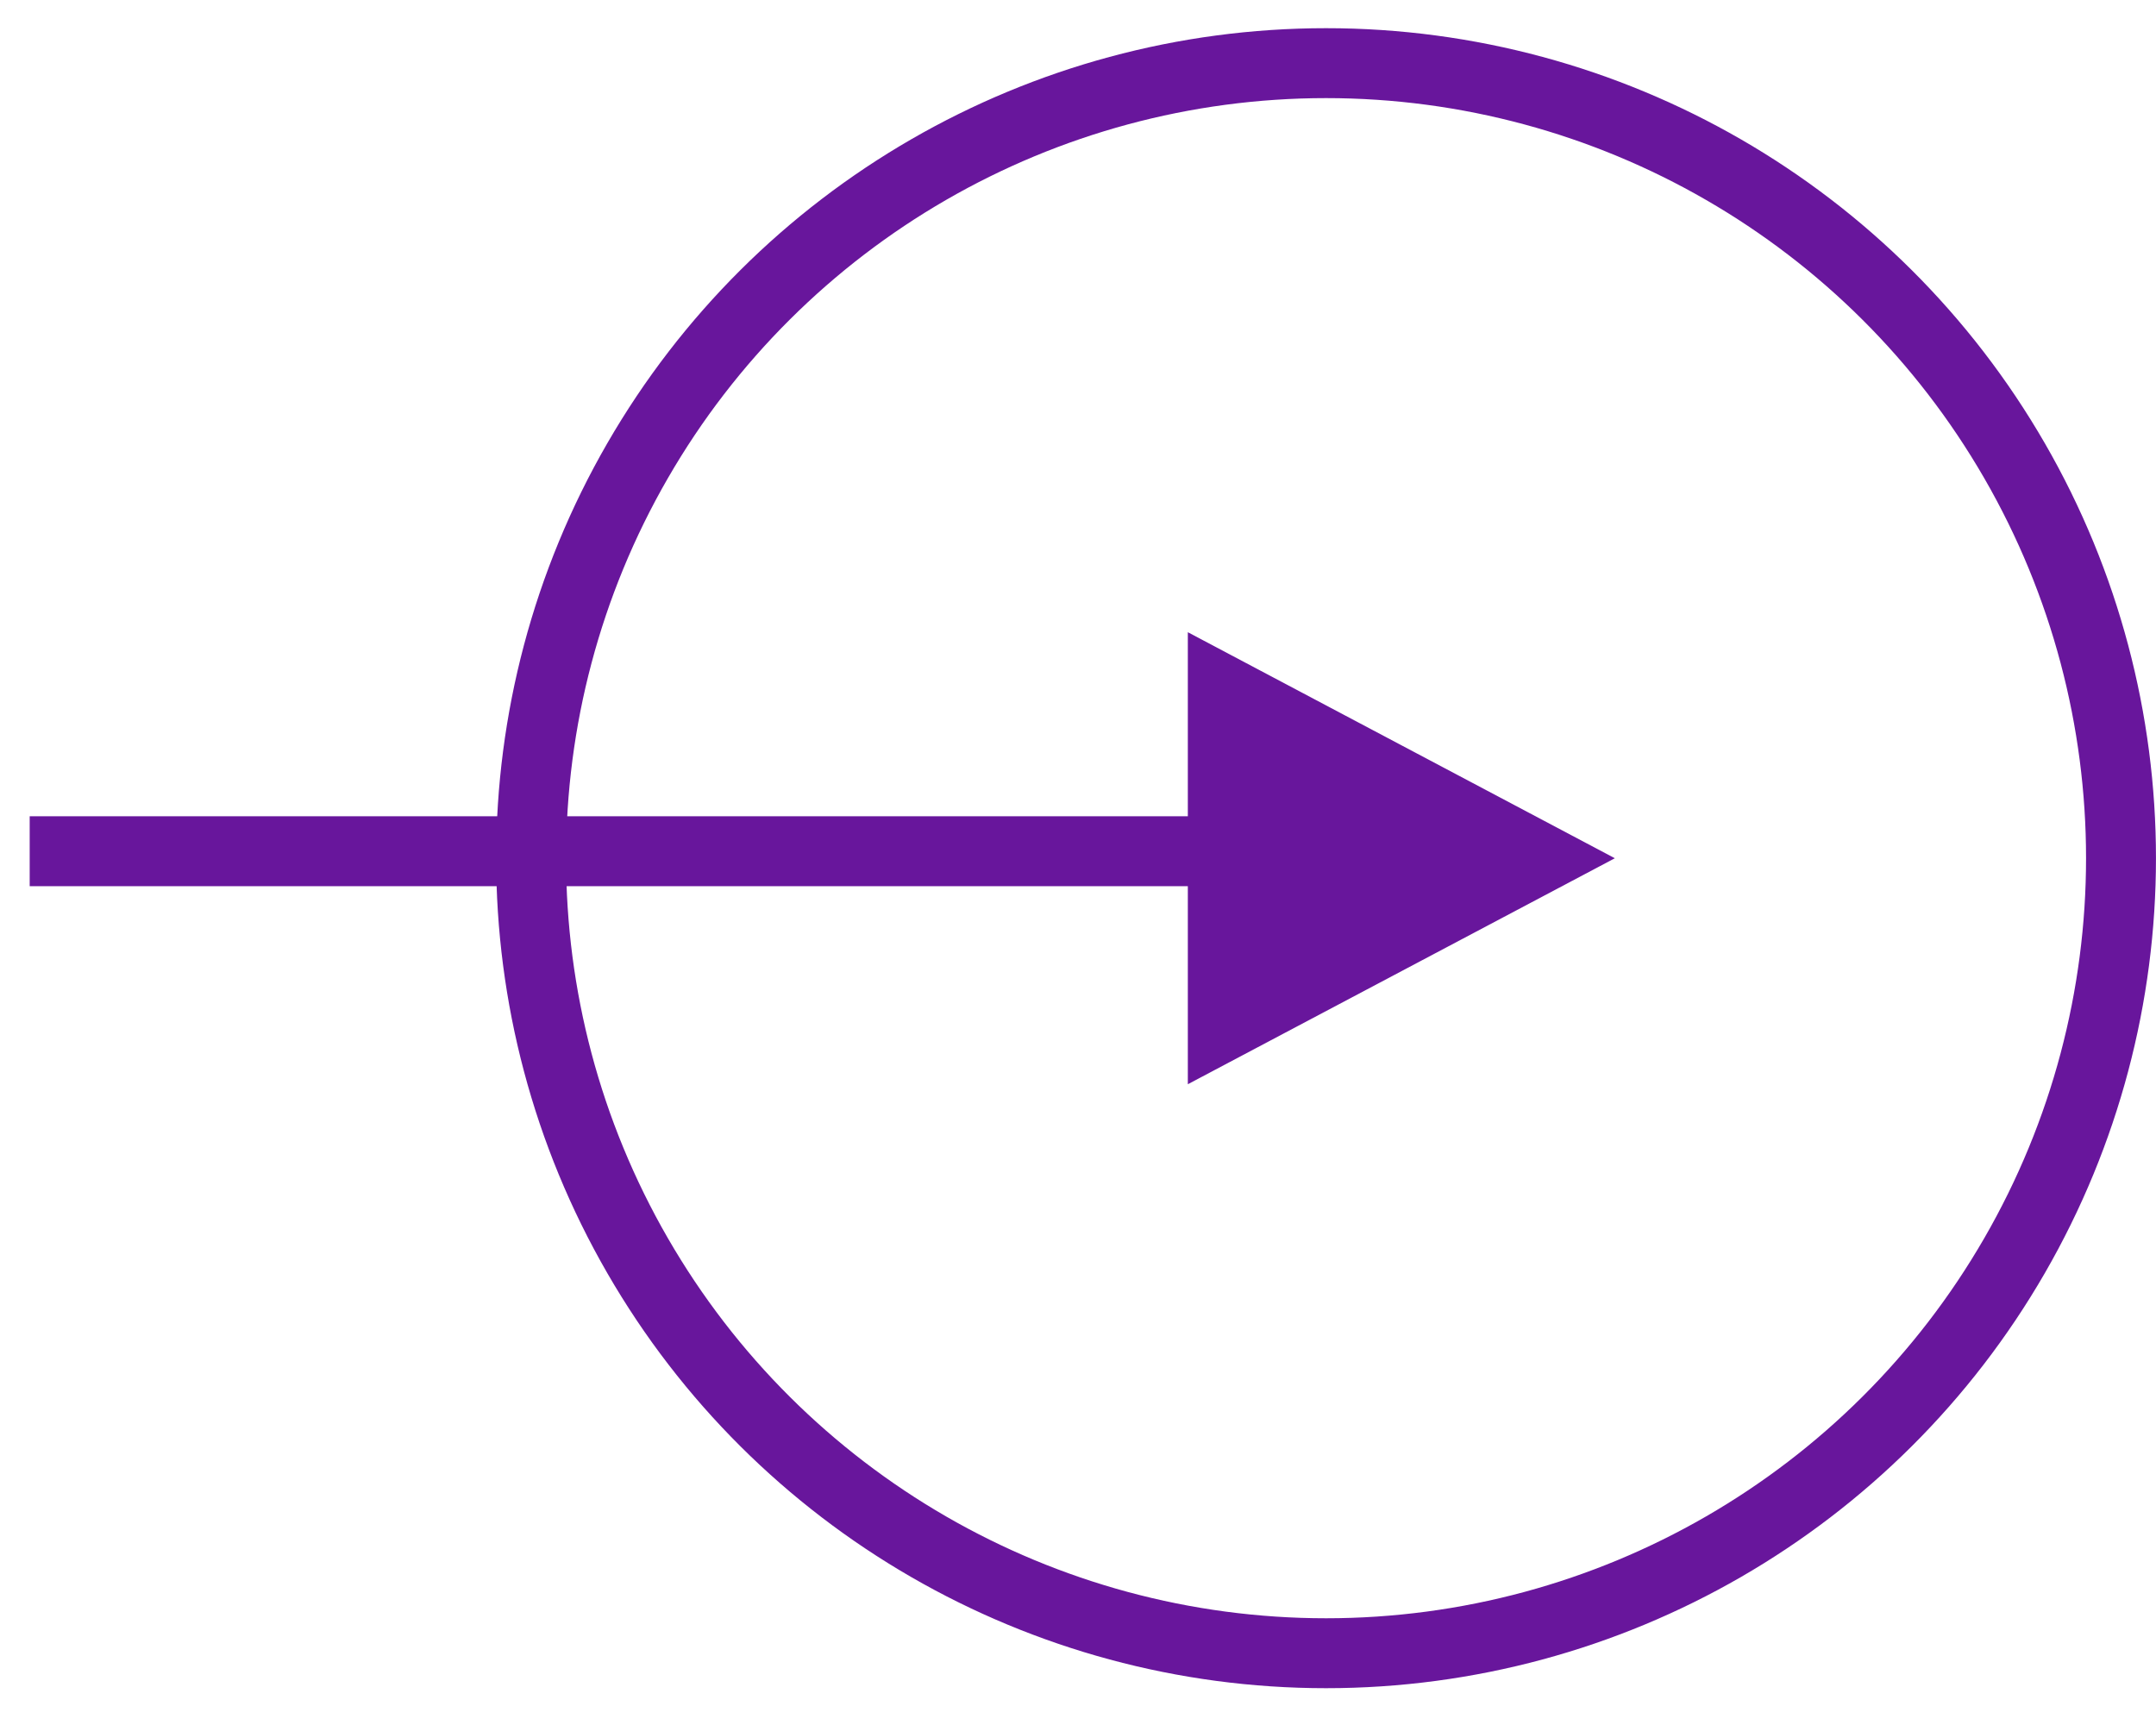 <svg width="35" height="28" viewBox="0 0 35 28" fill="none" xmlns="http://www.w3.org/2000/svg">
<circle cx="21.527" cy="13.93" r="12.905" transform="rotate(-90 21.527 13.93)" stroke="#68169C" stroke-width="1.135"/>
<line x1="0.482" y1="13.817" x2="21.527" y2="13.817" stroke="#68169C" stroke-width="1.135"/>
<path d="M26.215 13.931L19.283 10.262L19.283 17.599L26.215 13.931Z" fill="#68169C"/>
</svg>
